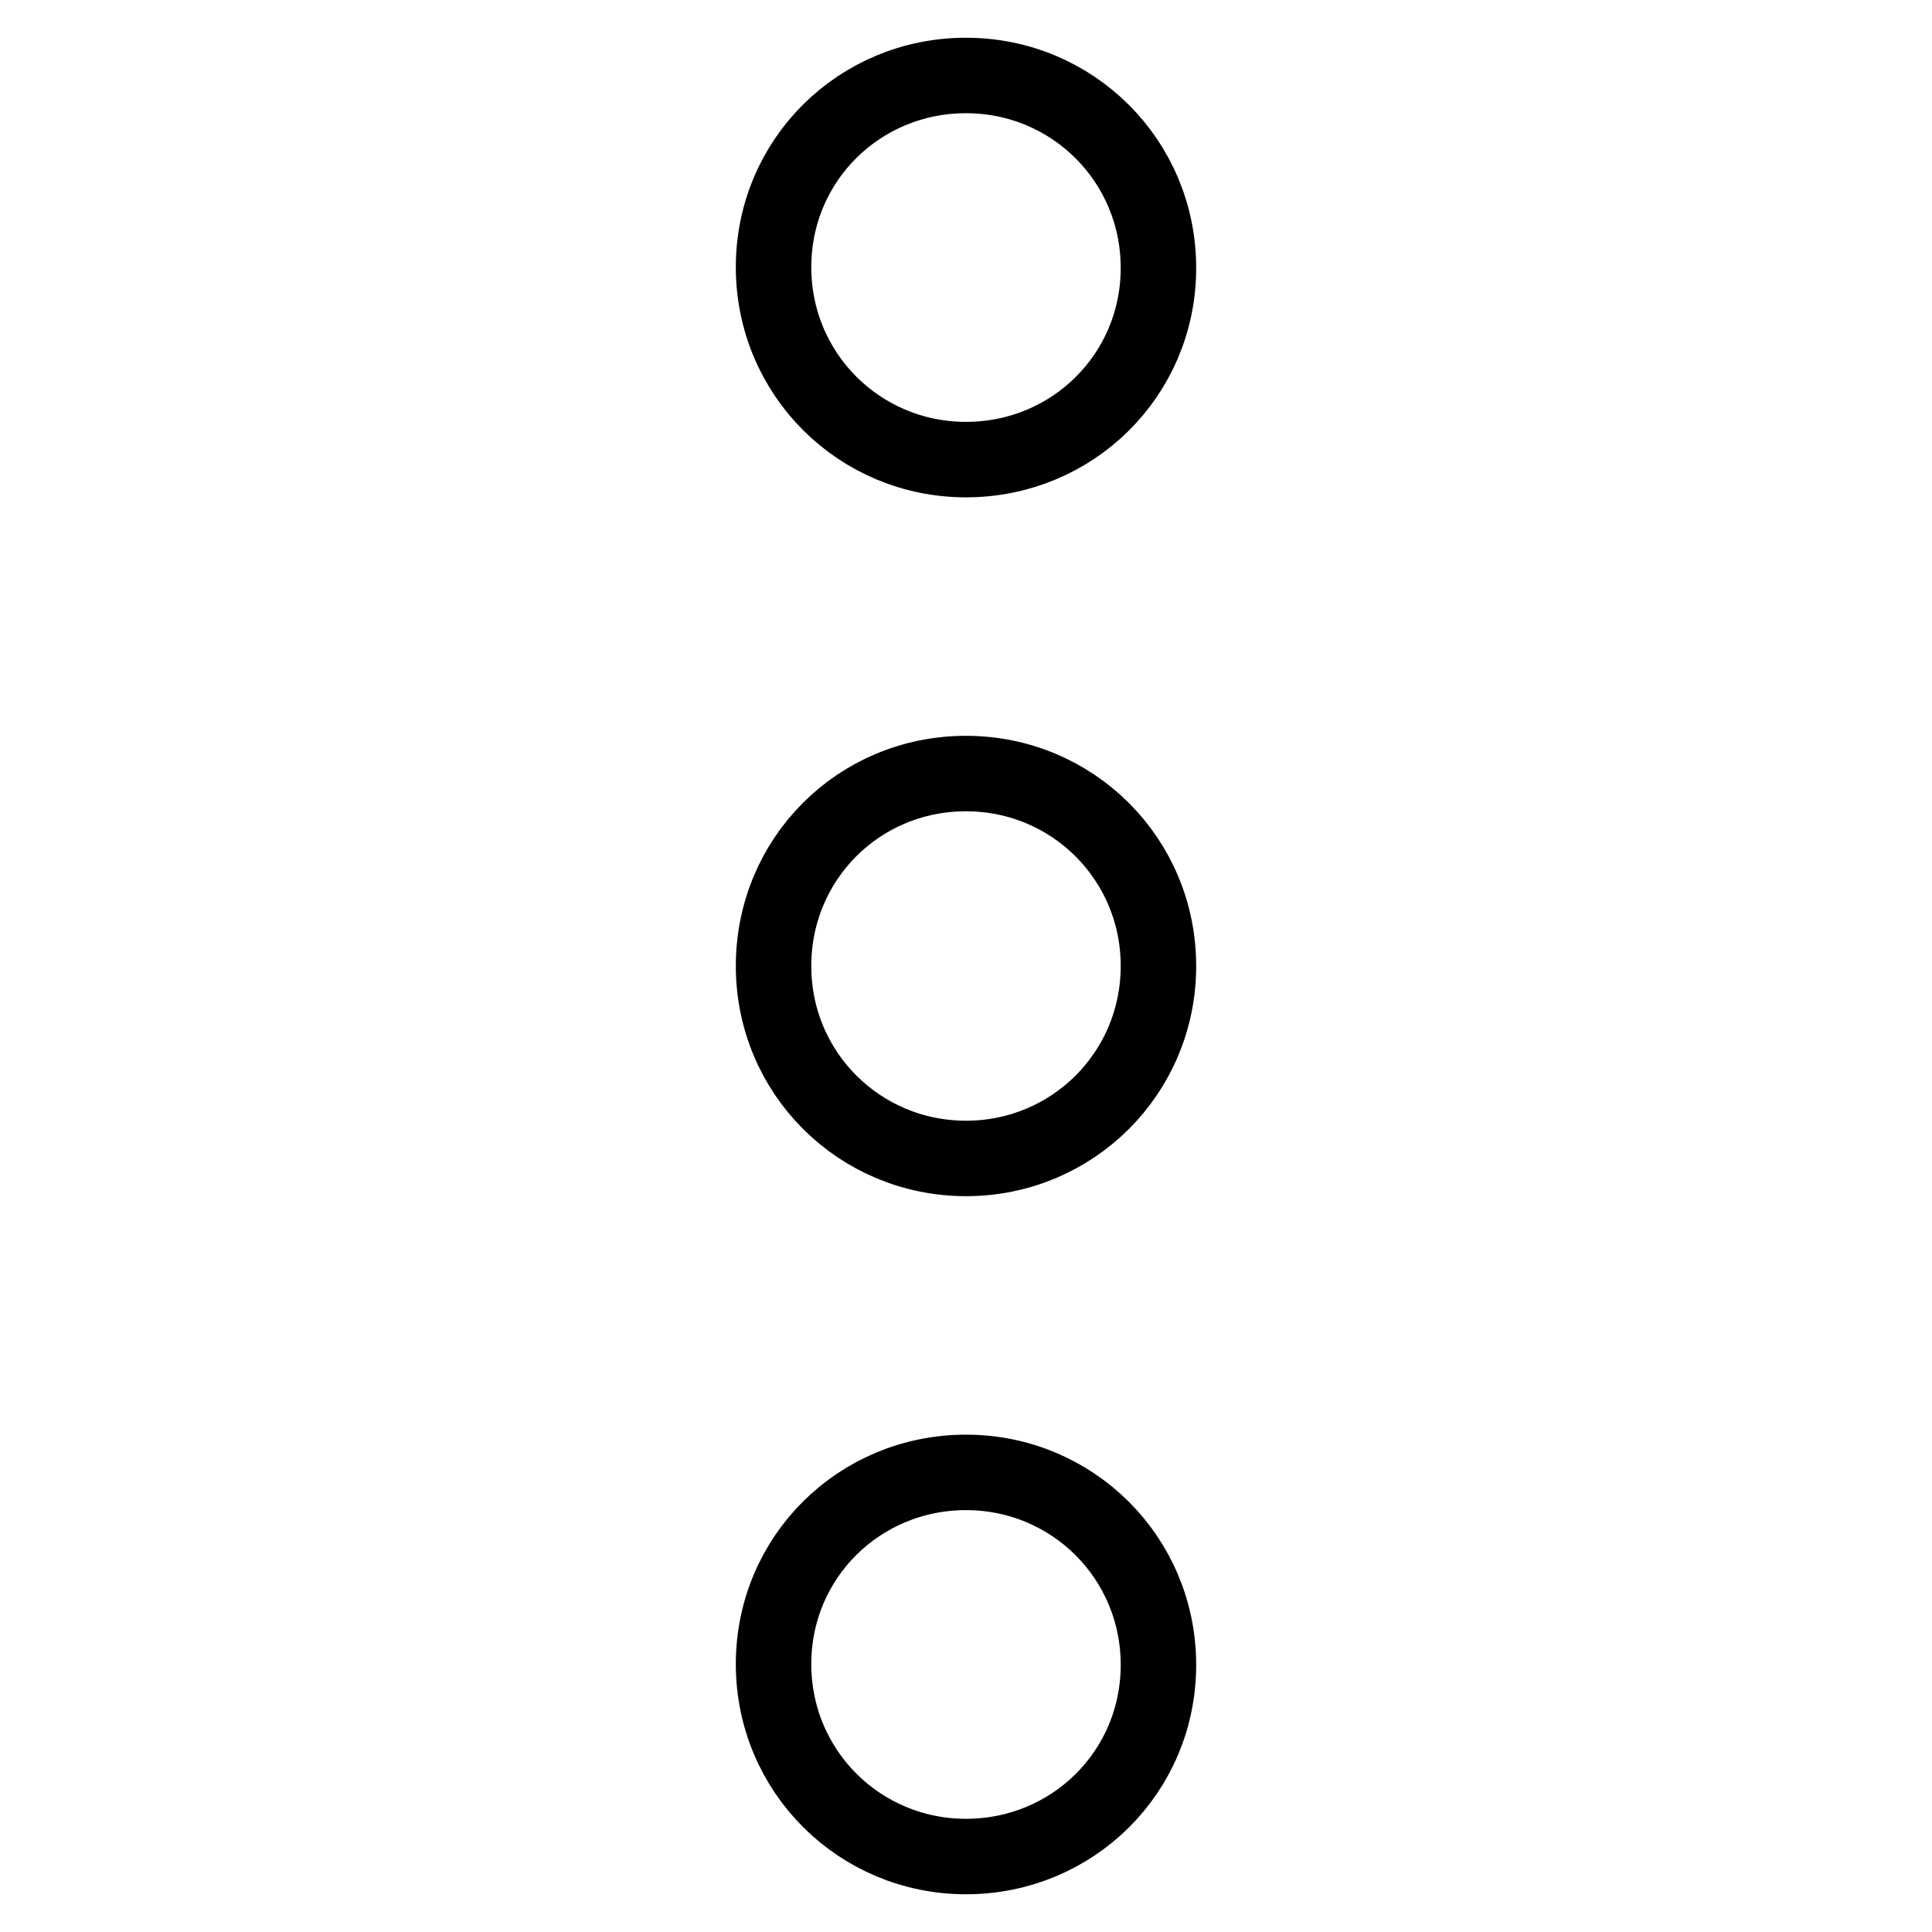 <?xml version="1.0" encoding="utf-8"?>
<!-- Svg Vector Icons : http://www.onlinewebfonts.com/icon -->
<!DOCTYPE svg PUBLIC "-//W3C//DTD SVG 1.1//EN" "http://www.w3.org/Graphics/SVG/1.1/DTD/svg11.dtd">
<svg version="1.1" xmlns="http://www.w3.org/2000/svg" xmlns:xlink="http://www.w3.org/1999/xlink" x="0px" y="0px" viewBox="0 0 256 256" enable-background="new 0 0 256 256" xml:space="preserve">
<g> <path stroke-width="10" fill-opacity="0" stroke="#000000"  d="M128,153.5c-14.1,0-25.5-11.3-25.5-25.5s11.3-25.5,25.5-25.5c14.1,0,25.5,11.3,25.5,25.5 S142.1,153.5,128,153.5z M128,60.9c-14.1,0-25.5-11.3-25.5-25.5S113.9,10,128,10c14.1,0,25.5,11.3,25.5,25.5S142.1,60.9,128,60.9z  M128,195.1c14.1,0,25.5,11.3,25.5,25.5S142.1,246,128,246c-14.1,0-25.5-11.3-25.5-25.5S113.9,195.1,128,195.1z"/></g>
</svg>